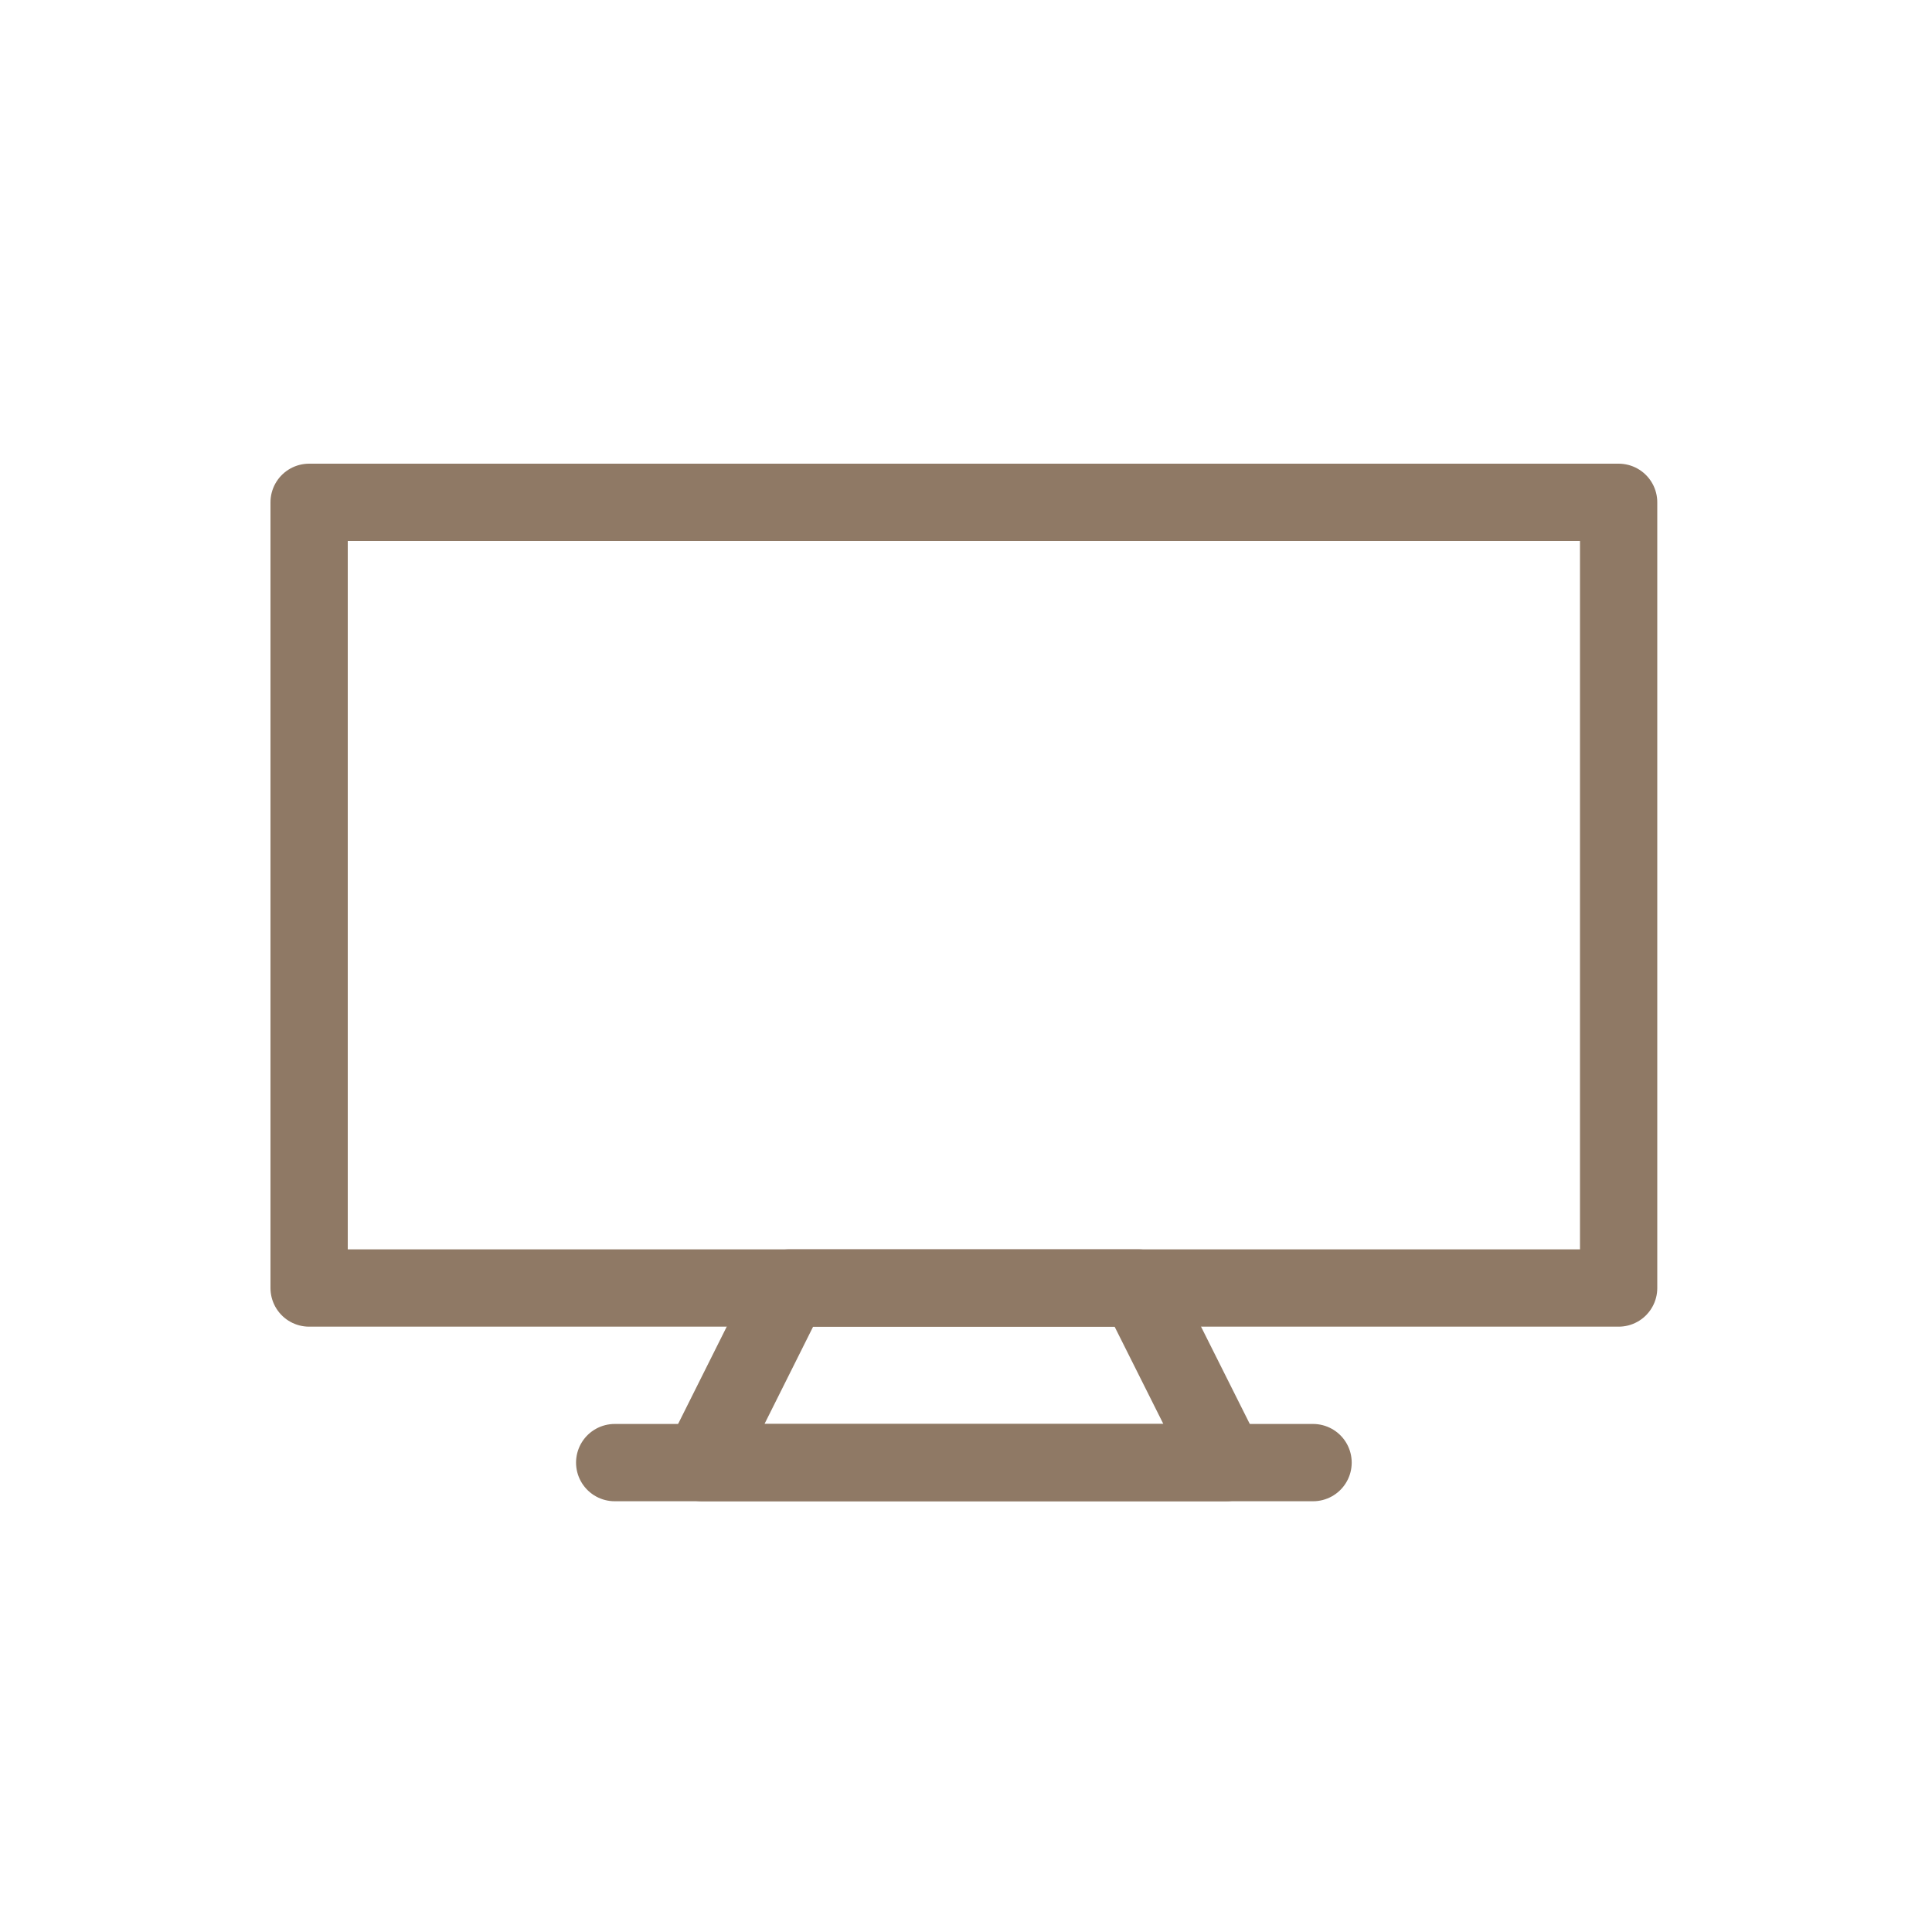 <svg xmlns="http://www.w3.org/2000/svg" width="50" height="50" viewBox="0 0 50 50">
  <g id="Grupo_4037" data-name="Grupo 4037" transform="translate(-98 -3130)">
    <rect id="Rectángulo_1762" data-name="Rectángulo 1762" width="50" height="50" transform="translate(98 3130)" fill="none"/>
    <g id="Grupo_4014" data-name="Grupo 4014" transform="translate(106 3143)">
      <path id="Trazado_2582" data-name="Trazado 2582" d="M749.4,190.051H735.84l2.259-4.519h9.037Z" transform="translate(-725.673 -165.199)" fill="none" stroke="#8F7965" stroke-linecap="round" stroke-linejoin="round" stroke-width="2"/>
      <line id="Línea_93" data-name="Línea 93" x2="18.074" transform="translate(7.908 24.852)" fill="none" stroke="#8F7965" stroke-linecap="round" stroke-linejoin="round" stroke-width="2"/>
      <rect id="Rectángulo_1730" data-name="Rectángulo 1730" width="33.89" height="20.334" transform="translate(0 0)" fill="none" stroke="#8F7965" stroke-linecap="round" stroke-linejoin="round" stroke-width="2"/>
    </g>
  </g>
</svg>
